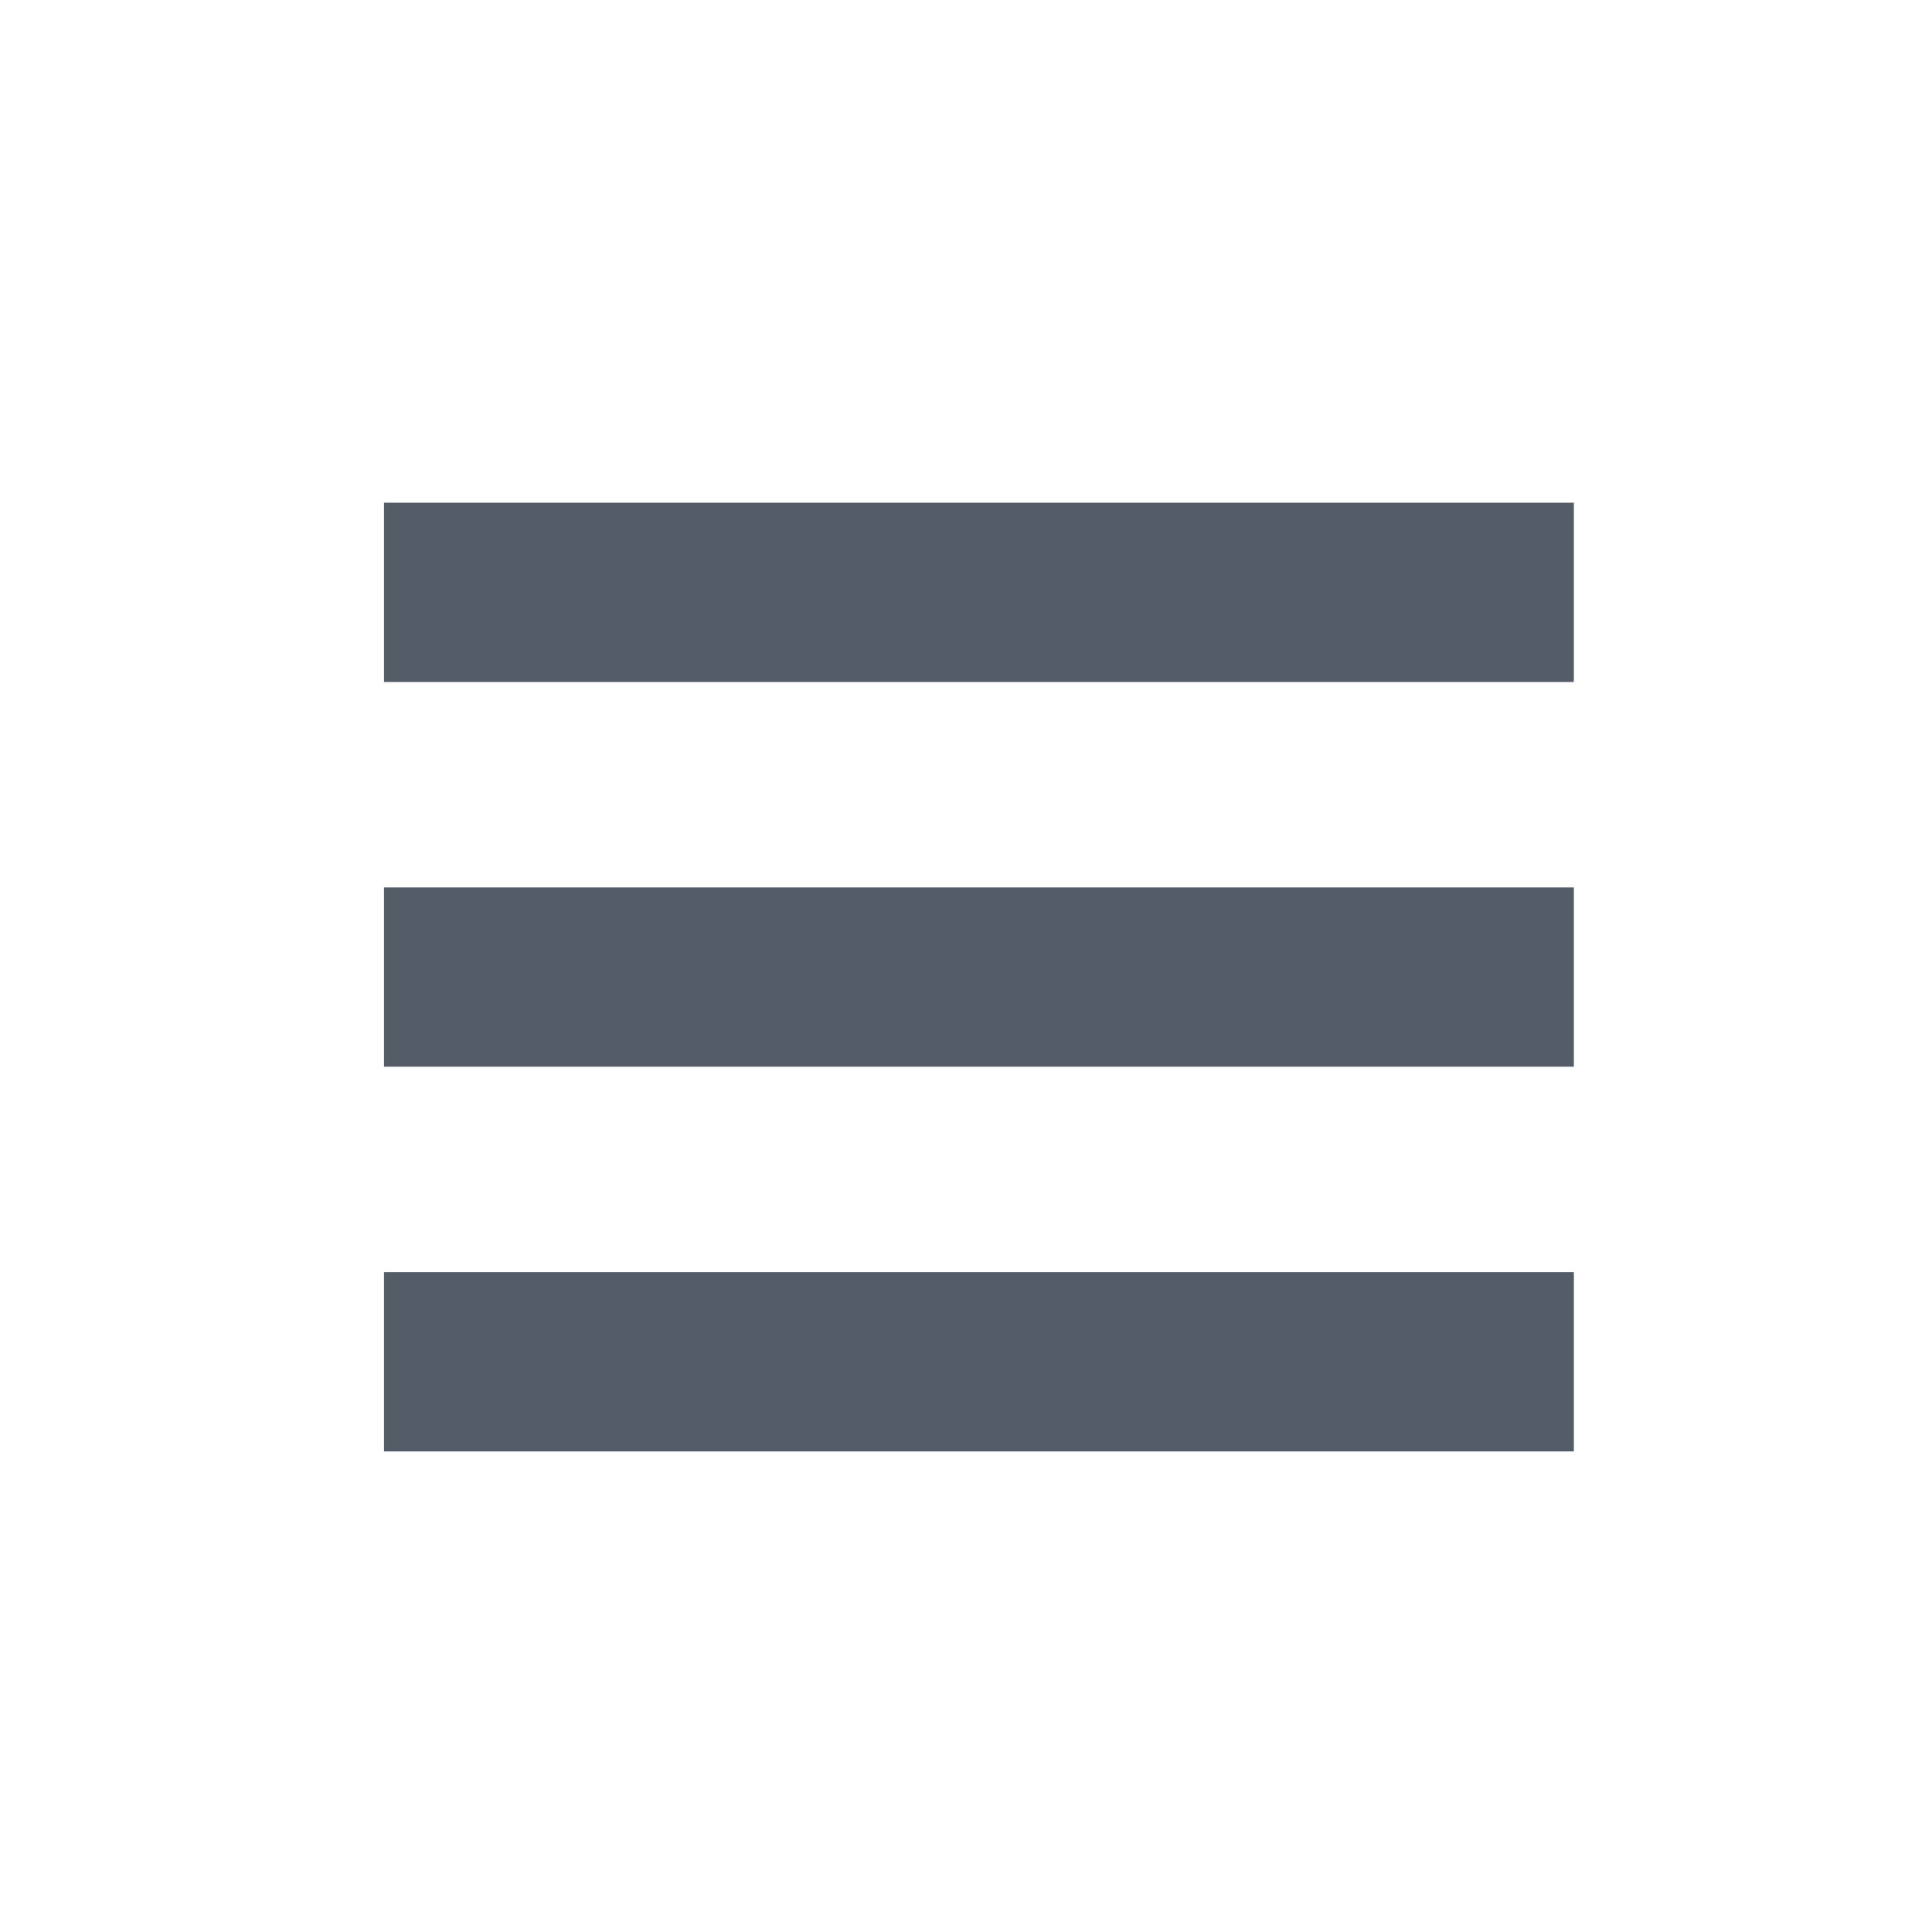 <?xml version="1.0" encoding="UTF-8" standalone="no"?>
<svg
   width="24"
   height="24"
   fill="#535C67"
   viewBox="0 0 24 24"
   version="1.1"
   id="svg2"
   sodipodi:docname="ver-detalle.svg"
   inkscape:version="1.4 (86a8ad7, 2024-10-11)"
   xmlns:inkscape="http://www.inkscape.org/namespaces/inkscape"
   xmlns:sodipodi="http://sodipodi.sourceforge.net/DTD/sodipodi-0.dtd"
   xmlns="http://www.w3.org/2000/svg"
   xmlns:svg="http://www.w3.org/2000/svg"
   xmlns:rdf="http://www.w3.org/1999/02/22-rdf-syntax-ns#"
   xmlns:cc="http://creativecommons.org/ns#"
   xmlns:dc="http://purl.org/dc/elements/1.1/">
  <defs
     id="defs2" />
  <sodipodi:namedview
     id="namedview2"
     pagecolor="#ffffff"
     bordercolor="#000000"
     borderopacity="0.25"
     inkscape:showpageshadow="2"
     inkscape:pageopacity="0.0"
     inkscape:pagecheckerboard="0"
     inkscape:deskcolor="#d1d1d1"
     showguides="true"
     inkscape:zoom="33.625"
     inkscape:cx="11.98513"
     inkscape:cy="12"
     inkscape:window-width="1920"
     inkscape:window-height="1009"
     inkscape:window-x="1912"
     inkscape:window-y="32"
     inkscape:window-maximized="1"
     inkscape:current-layer="svg2">
    <sodipodi:guide
       position="18.677,13.859"
       orientation="0,-1"
       id="guide2"
       inkscape:locked="false" />
  </sodipodi:namedview>
  <title
     id="title1">Ver detalle</title>
  <rect
     style="fill:#535c67;fill-opacity:1;stroke-width:64.951"
     id="rect2"
     width="14.781"
     height="2.227"
     x="4.77"
     y="6.245" />
  <rect
     style="fill:#535c67;fill-opacity:1;stroke-width:64.951"
     id="rect2-0"
     width="14.781"
     height="2.227"
     x="4.77"
     y="11.024" />
  <rect
     style="fill:#535c67;fill-opacity:1;stroke-width:64.951"
     id="rect2-0-9"
     width="14.781"
     height="2.227"
     x="4.77"
     y="15.803" />
</svg>
